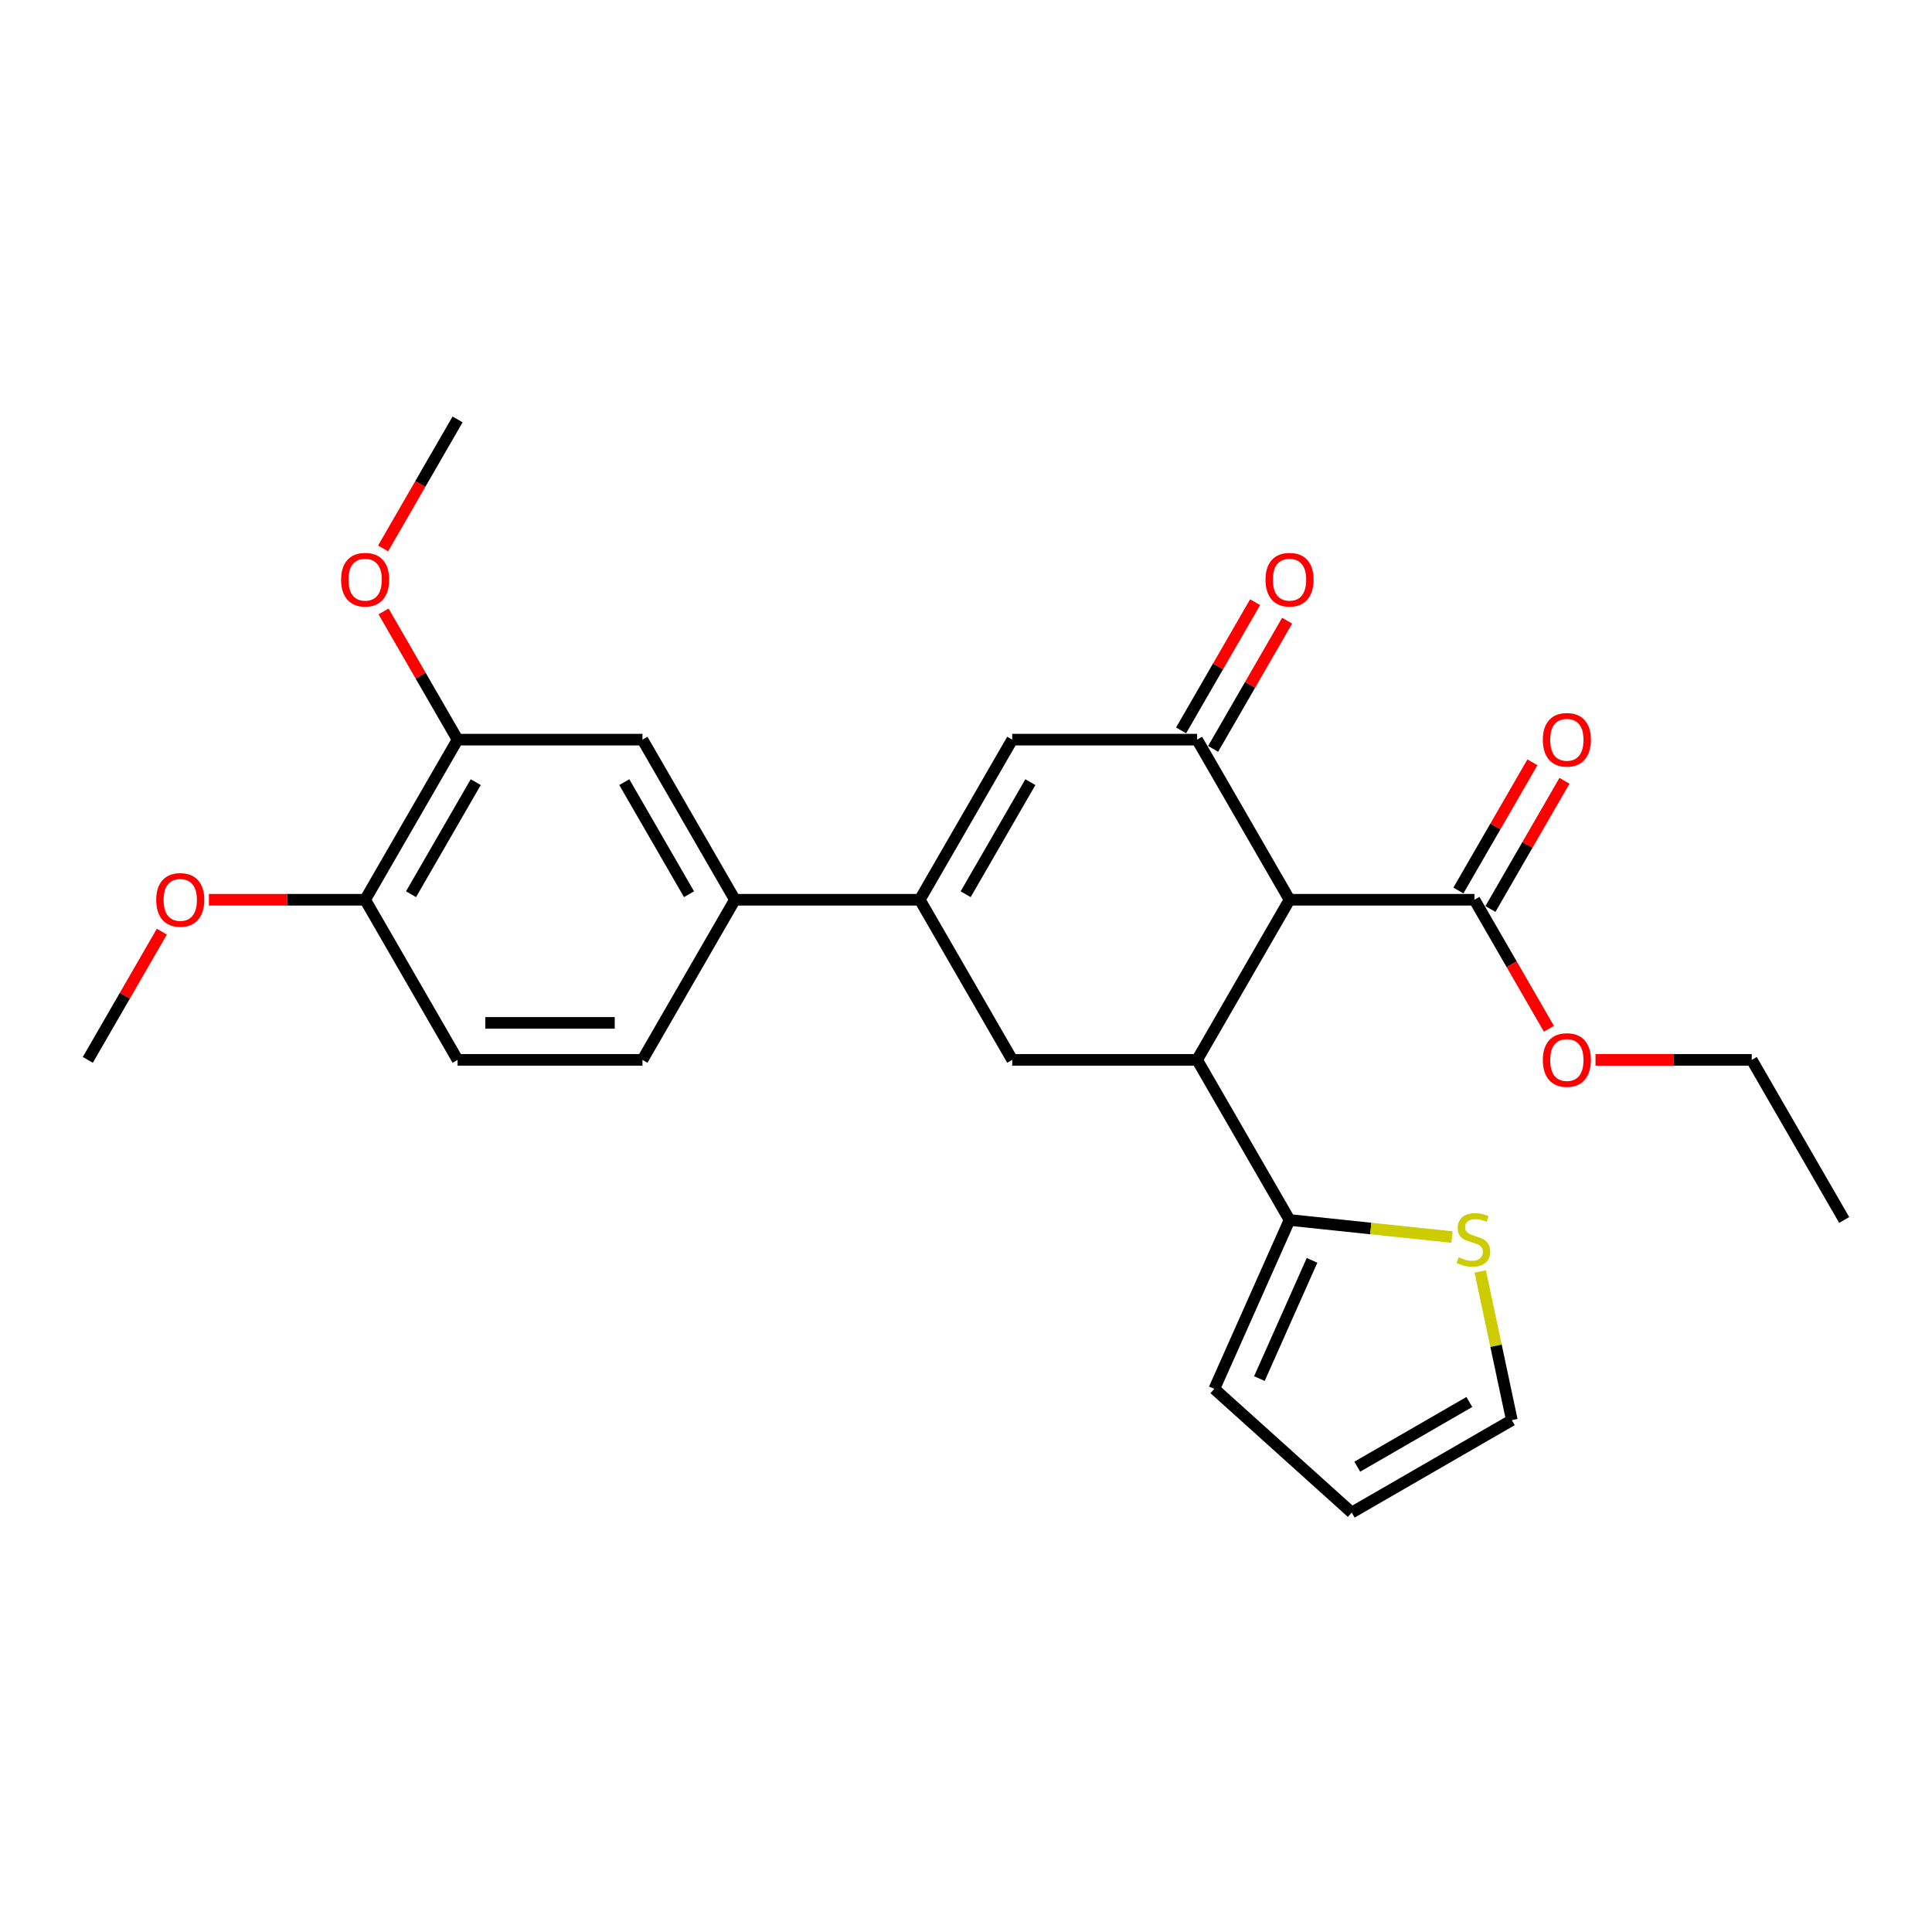 <?xml version='1.0' encoding='iso-8859-1'?>
<svg version='1.1' baseProfile='full'
              xmlns='http://www.w3.org/2000/svg'
                      xmlns:rdkit='http://www.rdkit.org/xml'
                      xmlns:xlink='http://www.w3.org/1999/xlink'
                  xml:space='preserve'
width='1000px' height='1000px' viewBox='0 0 1000 1000'>
<!-- END OF HEADER -->
<rect style='opacity:1.0;fill:#FFFFFF;stroke:none' width='1000' height='1000' x='0' y='0'> </rect>
<path class='bond-0' d='M 667.464,465.71 L 619.617,548.584' style='fill:none;fill-rule:evenodd;stroke:#000000;stroke-width:6px;stroke-linecap:butt;stroke-linejoin:miter;stroke-opacity:1' />
<path class='bond-1' d='M 667.464,465.71 L 619.617,382.837' style='fill:none;fill-rule:evenodd;stroke:#000000;stroke-width:6px;stroke-linecap:butt;stroke-linejoin:miter;stroke-opacity:1' />
<path class='bond-6' d='M 667.464,465.71 L 763.158,465.71' style='fill:none;fill-rule:evenodd;stroke:#000000;stroke-width:6px;stroke-linecap:butt;stroke-linejoin:miter;stroke-opacity:1' />
<path class='bond-4' d='M 619.617,548.584 L 523.923,548.584' style='fill:none;fill-rule:evenodd;stroke:#000000;stroke-width:6px;stroke-linecap:butt;stroke-linejoin:miter;stroke-opacity:1' />
<path class='bond-5' d='M 619.617,548.584 L 667.464,631.457' style='fill:none;fill-rule:evenodd;stroke:#000000;stroke-width:6px;stroke-linecap:butt;stroke-linejoin:miter;stroke-opacity:1' />
<path class='bond-3' d='M 619.617,382.837 L 523.923,382.837' style='fill:none;fill-rule:evenodd;stroke:#000000;stroke-width:6px;stroke-linecap:butt;stroke-linejoin:miter;stroke-opacity:1' />
<path class='bond-11' d='M 627.905,387.622 L 647.06,354.444' style='fill:none;fill-rule:evenodd;stroke:#000000;stroke-width:6px;stroke-linecap:butt;stroke-linejoin:miter;stroke-opacity:1' />
<path class='bond-11' d='M 647.06,354.444 L 666.215,321.265' style='fill:none;fill-rule:evenodd;stroke:#FF0000;stroke-width:6px;stroke-linecap:butt;stroke-linejoin:miter;stroke-opacity:1' />
<path class='bond-11' d='M 611.33,378.053 L 630.485,344.874' style='fill:none;fill-rule:evenodd;stroke:#000000;stroke-width:6px;stroke-linecap:butt;stroke-linejoin:miter;stroke-opacity:1' />
<path class='bond-11' d='M 630.485,344.874 L 649.641,311.696' style='fill:none;fill-rule:evenodd;stroke:#FF0000;stroke-width:6px;stroke-linecap:butt;stroke-linejoin:miter;stroke-opacity:1' />
<path class='bond-2' d='M 476.077,465.71 L 523.923,382.837' style='fill:none;fill-rule:evenodd;stroke:#000000;stroke-width:6px;stroke-linecap:butt;stroke-linejoin:miter;stroke-opacity:1' />
<path class='bond-2' d='M 499.828,462.849 L 533.321,404.838' style='fill:none;fill-rule:evenodd;stroke:#000000;stroke-width:6px;stroke-linecap:butt;stroke-linejoin:miter;stroke-opacity:1' />
<path class='bond-7' d='M 476.077,465.71 L 380.383,465.71' style='fill:none;fill-rule:evenodd;stroke:#000000;stroke-width:6px;stroke-linecap:butt;stroke-linejoin:miter;stroke-opacity:1' />
<path class='bond-26' d='M 476.077,465.71 L 523.923,548.584' style='fill:none;fill-rule:evenodd;stroke:#000000;stroke-width:6px;stroke-linecap:butt;stroke-linejoin:miter;stroke-opacity:1' />
<path class='bond-8' d='M 667.464,631.457 L 709.508,635.876' style='fill:none;fill-rule:evenodd;stroke:#000000;stroke-width:6px;stroke-linecap:butt;stroke-linejoin:miter;stroke-opacity:1' />
<path class='bond-8' d='M 709.508,635.876 L 751.552,640.295' style='fill:none;fill-rule:evenodd;stroke:#CCCC00;stroke-width:6px;stroke-linecap:butt;stroke-linejoin:miter;stroke-opacity:1' />
<path class='bond-12' d='M 667.464,631.457 L 628.542,718.878' style='fill:none;fill-rule:evenodd;stroke:#000000;stroke-width:6px;stroke-linecap:butt;stroke-linejoin:miter;stroke-opacity:1' />
<path class='bond-12' d='M 679.11,652.355 L 651.864,713.549' style='fill:none;fill-rule:evenodd;stroke:#000000;stroke-width:6px;stroke-linecap:butt;stroke-linejoin:miter;stroke-opacity:1' />
<path class='bond-15' d='M 771.445,470.495 L 790.601,437.317' style='fill:none;fill-rule:evenodd;stroke:#000000;stroke-width:6px;stroke-linecap:butt;stroke-linejoin:miter;stroke-opacity:1' />
<path class='bond-15' d='M 790.601,437.317 L 809.756,404.139' style='fill:none;fill-rule:evenodd;stroke:#FF0000;stroke-width:6px;stroke-linecap:butt;stroke-linejoin:miter;stroke-opacity:1' />
<path class='bond-15' d='M 754.871,460.926 L 774.026,427.748' style='fill:none;fill-rule:evenodd;stroke:#000000;stroke-width:6px;stroke-linecap:butt;stroke-linejoin:miter;stroke-opacity:1' />
<path class='bond-15' d='M 774.026,427.748 L 793.182,394.569' style='fill:none;fill-rule:evenodd;stroke:#FF0000;stroke-width:6px;stroke-linecap:butt;stroke-linejoin:miter;stroke-opacity:1' />
<path class='bond-19' d='M 763.158,465.71 L 782.435,499.099' style='fill:none;fill-rule:evenodd;stroke:#000000;stroke-width:6px;stroke-linecap:butt;stroke-linejoin:miter;stroke-opacity:1' />
<path class='bond-19' d='M 782.435,499.099 L 801.712,532.488' style='fill:none;fill-rule:evenodd;stroke:#FF0000;stroke-width:6px;stroke-linecap:butt;stroke-linejoin:miter;stroke-opacity:1' />
<path class='bond-9' d='M 380.383,465.71 L 332.536,382.837' style='fill:none;fill-rule:evenodd;stroke:#000000;stroke-width:6px;stroke-linecap:butt;stroke-linejoin:miter;stroke-opacity:1' />
<path class='bond-9' d='M 356.631,462.849 L 323.138,404.838' style='fill:none;fill-rule:evenodd;stroke:#000000;stroke-width:6px;stroke-linecap:butt;stroke-linejoin:miter;stroke-opacity:1' />
<path class='bond-16' d='M 380.383,465.71 L 332.536,548.584' style='fill:none;fill-rule:evenodd;stroke:#000000;stroke-width:6px;stroke-linecap:butt;stroke-linejoin:miter;stroke-opacity:1' />
<path class='bond-14' d='M 766.169,658.091 L 774.349,696.577' style='fill:none;fill-rule:evenodd;stroke:#CCCC00;stroke-width:6px;stroke-linecap:butt;stroke-linejoin:miter;stroke-opacity:1' />
<path class='bond-14' d='M 774.349,696.577 L 782.53,735.062' style='fill:none;fill-rule:evenodd;stroke:#000000;stroke-width:6px;stroke-linecap:butt;stroke-linejoin:miter;stroke-opacity:1' />
<path class='bond-10' d='M 332.536,382.837 L 236.842,382.837' style='fill:none;fill-rule:evenodd;stroke:#000000;stroke-width:6px;stroke-linecap:butt;stroke-linejoin:miter;stroke-opacity:1' />
<path class='bond-20' d='M 236.842,382.837 L 217.687,349.659' style='fill:none;fill-rule:evenodd;stroke:#000000;stroke-width:6px;stroke-linecap:butt;stroke-linejoin:miter;stroke-opacity:1' />
<path class='bond-20' d='M 217.687,349.659 L 198.531,316.481' style='fill:none;fill-rule:evenodd;stroke:#FF0000;stroke-width:6px;stroke-linecap:butt;stroke-linejoin:miter;stroke-opacity:1' />
<path class='bond-28' d='M 236.842,382.837 L 188.995,465.71' style='fill:none;fill-rule:evenodd;stroke:#000000;stroke-width:6px;stroke-linecap:butt;stroke-linejoin:miter;stroke-opacity:1' />
<path class='bond-28' d='M 246.24,404.838 L 212.747,462.849' style='fill:none;fill-rule:evenodd;stroke:#000000;stroke-width:6px;stroke-linecap:butt;stroke-linejoin:miter;stroke-opacity:1' />
<path class='bond-17' d='M 628.542,718.878 L 699.656,782.909' style='fill:none;fill-rule:evenodd;stroke:#000000;stroke-width:6px;stroke-linecap:butt;stroke-linejoin:miter;stroke-opacity:1' />
<path class='bond-13' d='M 188.995,465.71 L 236.842,548.584' style='fill:none;fill-rule:evenodd;stroke:#000000;stroke-width:6px;stroke-linecap:butt;stroke-linejoin:miter;stroke-opacity:1' />
<path class='bond-21' d='M 188.995,465.71 L 148.565,465.71' style='fill:none;fill-rule:evenodd;stroke:#000000;stroke-width:6px;stroke-linecap:butt;stroke-linejoin:miter;stroke-opacity:1' />
<path class='bond-21' d='M 148.565,465.71 L 108.134,465.71' style='fill:none;fill-rule:evenodd;stroke:#FF0000;stroke-width:6px;stroke-linecap:butt;stroke-linejoin:miter;stroke-opacity:1' />
<path class='bond-27' d='M 782.53,735.062 L 699.656,782.909' style='fill:none;fill-rule:evenodd;stroke:#000000;stroke-width:6px;stroke-linecap:butt;stroke-linejoin:miter;stroke-opacity:1' />
<path class='bond-27' d='M 760.529,725.665 L 702.518,759.158' style='fill:none;fill-rule:evenodd;stroke:#000000;stroke-width:6px;stroke-linecap:butt;stroke-linejoin:miter;stroke-opacity:1' />
<path class='bond-18' d='M 332.536,548.584 L 236.842,548.584' style='fill:none;fill-rule:evenodd;stroke:#000000;stroke-width:6px;stroke-linecap:butt;stroke-linejoin:miter;stroke-opacity:1' />
<path class='bond-18' d='M 318.182,529.445 L 251.196,529.445' style='fill:none;fill-rule:evenodd;stroke:#000000;stroke-width:6px;stroke-linecap:butt;stroke-linejoin:miter;stroke-opacity:1' />
<path class='bond-22' d='M 825.837,548.584 L 866.268,548.584' style='fill:none;fill-rule:evenodd;stroke:#FF0000;stroke-width:6px;stroke-linecap:butt;stroke-linejoin:miter;stroke-opacity:1' />
<path class='bond-22' d='M 866.268,548.584 L 906.699,548.584' style='fill:none;fill-rule:evenodd;stroke:#000000;stroke-width:6px;stroke-linecap:butt;stroke-linejoin:miter;stroke-opacity:1' />
<path class='bond-23' d='M 198.288,283.868 L 217.565,250.48' style='fill:none;fill-rule:evenodd;stroke:#FF0000;stroke-width:6px;stroke-linecap:butt;stroke-linejoin:miter;stroke-opacity:1' />
<path class='bond-23' d='M 217.565,250.48 L 236.842,217.091' style='fill:none;fill-rule:evenodd;stroke:#000000;stroke-width:6px;stroke-linecap:butt;stroke-linejoin:miter;stroke-opacity:1' />
<path class='bond-24' d='M 83.766,482.227 L 64.61,515.405' style='fill:none;fill-rule:evenodd;stroke:#FF0000;stroke-width:6px;stroke-linecap:butt;stroke-linejoin:miter;stroke-opacity:1' />
<path class='bond-24' d='M 64.61,515.405 L 45.455,548.584' style='fill:none;fill-rule:evenodd;stroke:#000000;stroke-width:6px;stroke-linecap:butt;stroke-linejoin:miter;stroke-opacity:1' />
<path class='bond-25' d='M 906.699,548.584 L 954.545,631.457' style='fill:none;fill-rule:evenodd;stroke:#000000;stroke-width:6px;stroke-linecap:butt;stroke-linejoin:miter;stroke-opacity:1' />
<path  class='atom-9' d='M 754.978 650.761
Q 755.284 650.876, 756.548 651.412
Q 757.811 651.948, 759.189 652.292
Q 760.605 652.598, 761.983 652.598
Q 764.548 652.598, 766.04 651.374
Q 767.533 650.11, 767.533 647.929
Q 767.533 646.436, 766.768 645.517
Q 766.04 644.598, 764.892 644.101
Q 763.744 643.603, 761.83 643.029
Q 759.418 642.302, 757.964 641.613
Q 756.548 640.924, 755.514 639.469
Q 754.519 638.015, 754.519 635.565
Q 754.519 632.158, 756.815 630.053
Q 759.15 627.948, 763.744 627.948
Q 766.882 627.948, 770.442 629.441
L 769.562 632.388
Q 766.308 631.048, 763.859 631.048
Q 761.217 631.048, 759.763 632.158
Q 758.308 633.23, 758.347 635.106
Q 758.347 636.56, 759.074 637.441
Q 759.839 638.321, 760.911 638.819
Q 762.021 639.316, 763.859 639.89
Q 766.308 640.656, 767.763 641.421
Q 769.217 642.187, 770.251 643.756
Q 771.323 645.287, 771.323 647.929
Q 771.323 651.68, 768.796 653.709
Q 766.308 655.699, 762.136 655.699
Q 759.725 655.699, 757.887 655.163
Q 756.088 654.665, 753.945 653.785
L 754.978 650.761
' fill='#CCCC00'/>
<path  class='atom-12' d='M 655.024 300.041
Q 655.024 293.533, 658.239 289.897
Q 661.455 286.261, 667.464 286.261
Q 673.474 286.261, 676.689 289.897
Q 679.904 293.533, 679.904 300.041
Q 679.904 306.624, 676.651 310.375
Q 673.397 314.088, 667.464 314.088
Q 661.493 314.088, 658.239 310.375
Q 655.024 306.663, 655.024 300.041
M 667.464 311.026
Q 671.598 311.026, 673.818 308.27
Q 676.077 305.476, 676.077 300.041
Q 676.077 294.72, 673.818 292.041
Q 671.598 289.323, 667.464 289.323
Q 663.33 289.323, 661.072 292.002
Q 658.852 294.682, 658.852 300.041
Q 658.852 305.514, 661.072 308.27
Q 663.33 311.026, 667.464 311.026
' fill='#FF0000'/>
<path  class='atom-16' d='M 798.565 382.914
Q 798.565 376.407, 801.78 372.77
Q 804.995 369.134, 811.005 369.134
Q 817.014 369.134, 820.23 372.77
Q 823.445 376.407, 823.445 382.914
Q 823.445 389.498, 820.191 393.249
Q 816.938 396.962, 811.005 396.962
Q 805.033 396.962, 801.78 393.249
Q 798.565 389.536, 798.565 382.914
M 811.005 393.899
Q 815.139 393.899, 817.359 391.143
Q 819.617 388.349, 819.617 382.914
Q 819.617 377.593, 817.359 374.914
Q 815.139 372.196, 811.005 372.196
Q 806.871 372.196, 804.612 374.876
Q 802.392 377.555, 802.392 382.914
Q 802.392 388.387, 804.612 391.143
Q 806.871 393.899, 811.005 393.899
' fill='#FF0000'/>
<path  class='atom-20' d='M 798.565 548.66
Q 798.565 542.153, 801.78 538.517
Q 804.995 534.88, 811.005 534.88
Q 817.014 534.88, 820.23 538.517
Q 823.445 542.153, 823.445 548.66
Q 823.445 555.244, 820.191 558.995
Q 816.938 562.708, 811.005 562.708
Q 805.033 562.708, 801.78 558.995
Q 798.565 555.282, 798.565 548.66
M 811.005 559.646
Q 815.139 559.646, 817.359 556.89
Q 819.617 554.096, 819.617 548.66
Q 819.617 543.34, 817.359 540.66
Q 815.139 537.943, 811.005 537.943
Q 806.871 537.943, 804.612 540.622
Q 802.392 543.301, 802.392 548.66
Q 802.392 554.134, 804.612 556.89
Q 806.871 559.646, 811.005 559.646
' fill='#FF0000'/>
<path  class='atom-21' d='M 176.555 300.041
Q 176.555 293.533, 179.77 289.897
Q 182.986 286.261, 188.995 286.261
Q 195.005 286.261, 198.22 289.897
Q 201.435 293.533, 201.435 300.041
Q 201.435 306.624, 198.182 310.375
Q 194.928 314.088, 188.995 314.088
Q 183.024 314.088, 179.77 310.375
Q 176.555 306.663, 176.555 300.041
M 188.995 311.026
Q 193.129 311.026, 195.349 308.27
Q 197.608 305.476, 197.608 300.041
Q 197.608 294.72, 195.349 292.041
Q 193.129 289.323, 188.995 289.323
Q 184.861 289.323, 182.603 292.002
Q 180.383 294.682, 180.383 300.041
Q 180.383 305.514, 182.603 308.27
Q 184.861 311.026, 188.995 311.026
' fill='#FF0000'/>
<path  class='atom-22' d='M 80.861 465.787
Q 80.861 459.28, 84.077 455.644
Q 87.292 452.007, 93.301 452.007
Q 99.311 452.007, 102.526 455.644
Q 105.742 459.28, 105.742 465.787
Q 105.742 472.371, 102.488 476.122
Q 99.234 479.835, 93.301 479.835
Q 87.33 479.835, 84.077 476.122
Q 80.861 472.409, 80.861 465.787
M 93.301 476.773
Q 97.435 476.773, 99.656 474.017
Q 101.914 471.222, 101.914 465.787
Q 101.914 460.466, 99.656 457.787
Q 97.435 455.069, 93.301 455.069
Q 89.168 455.069, 86.909 457.749
Q 84.689 460.428, 84.689 465.787
Q 84.689 471.261, 86.909 474.017
Q 89.168 476.773, 93.301 476.773
' fill='#FF0000'/>
</svg>
